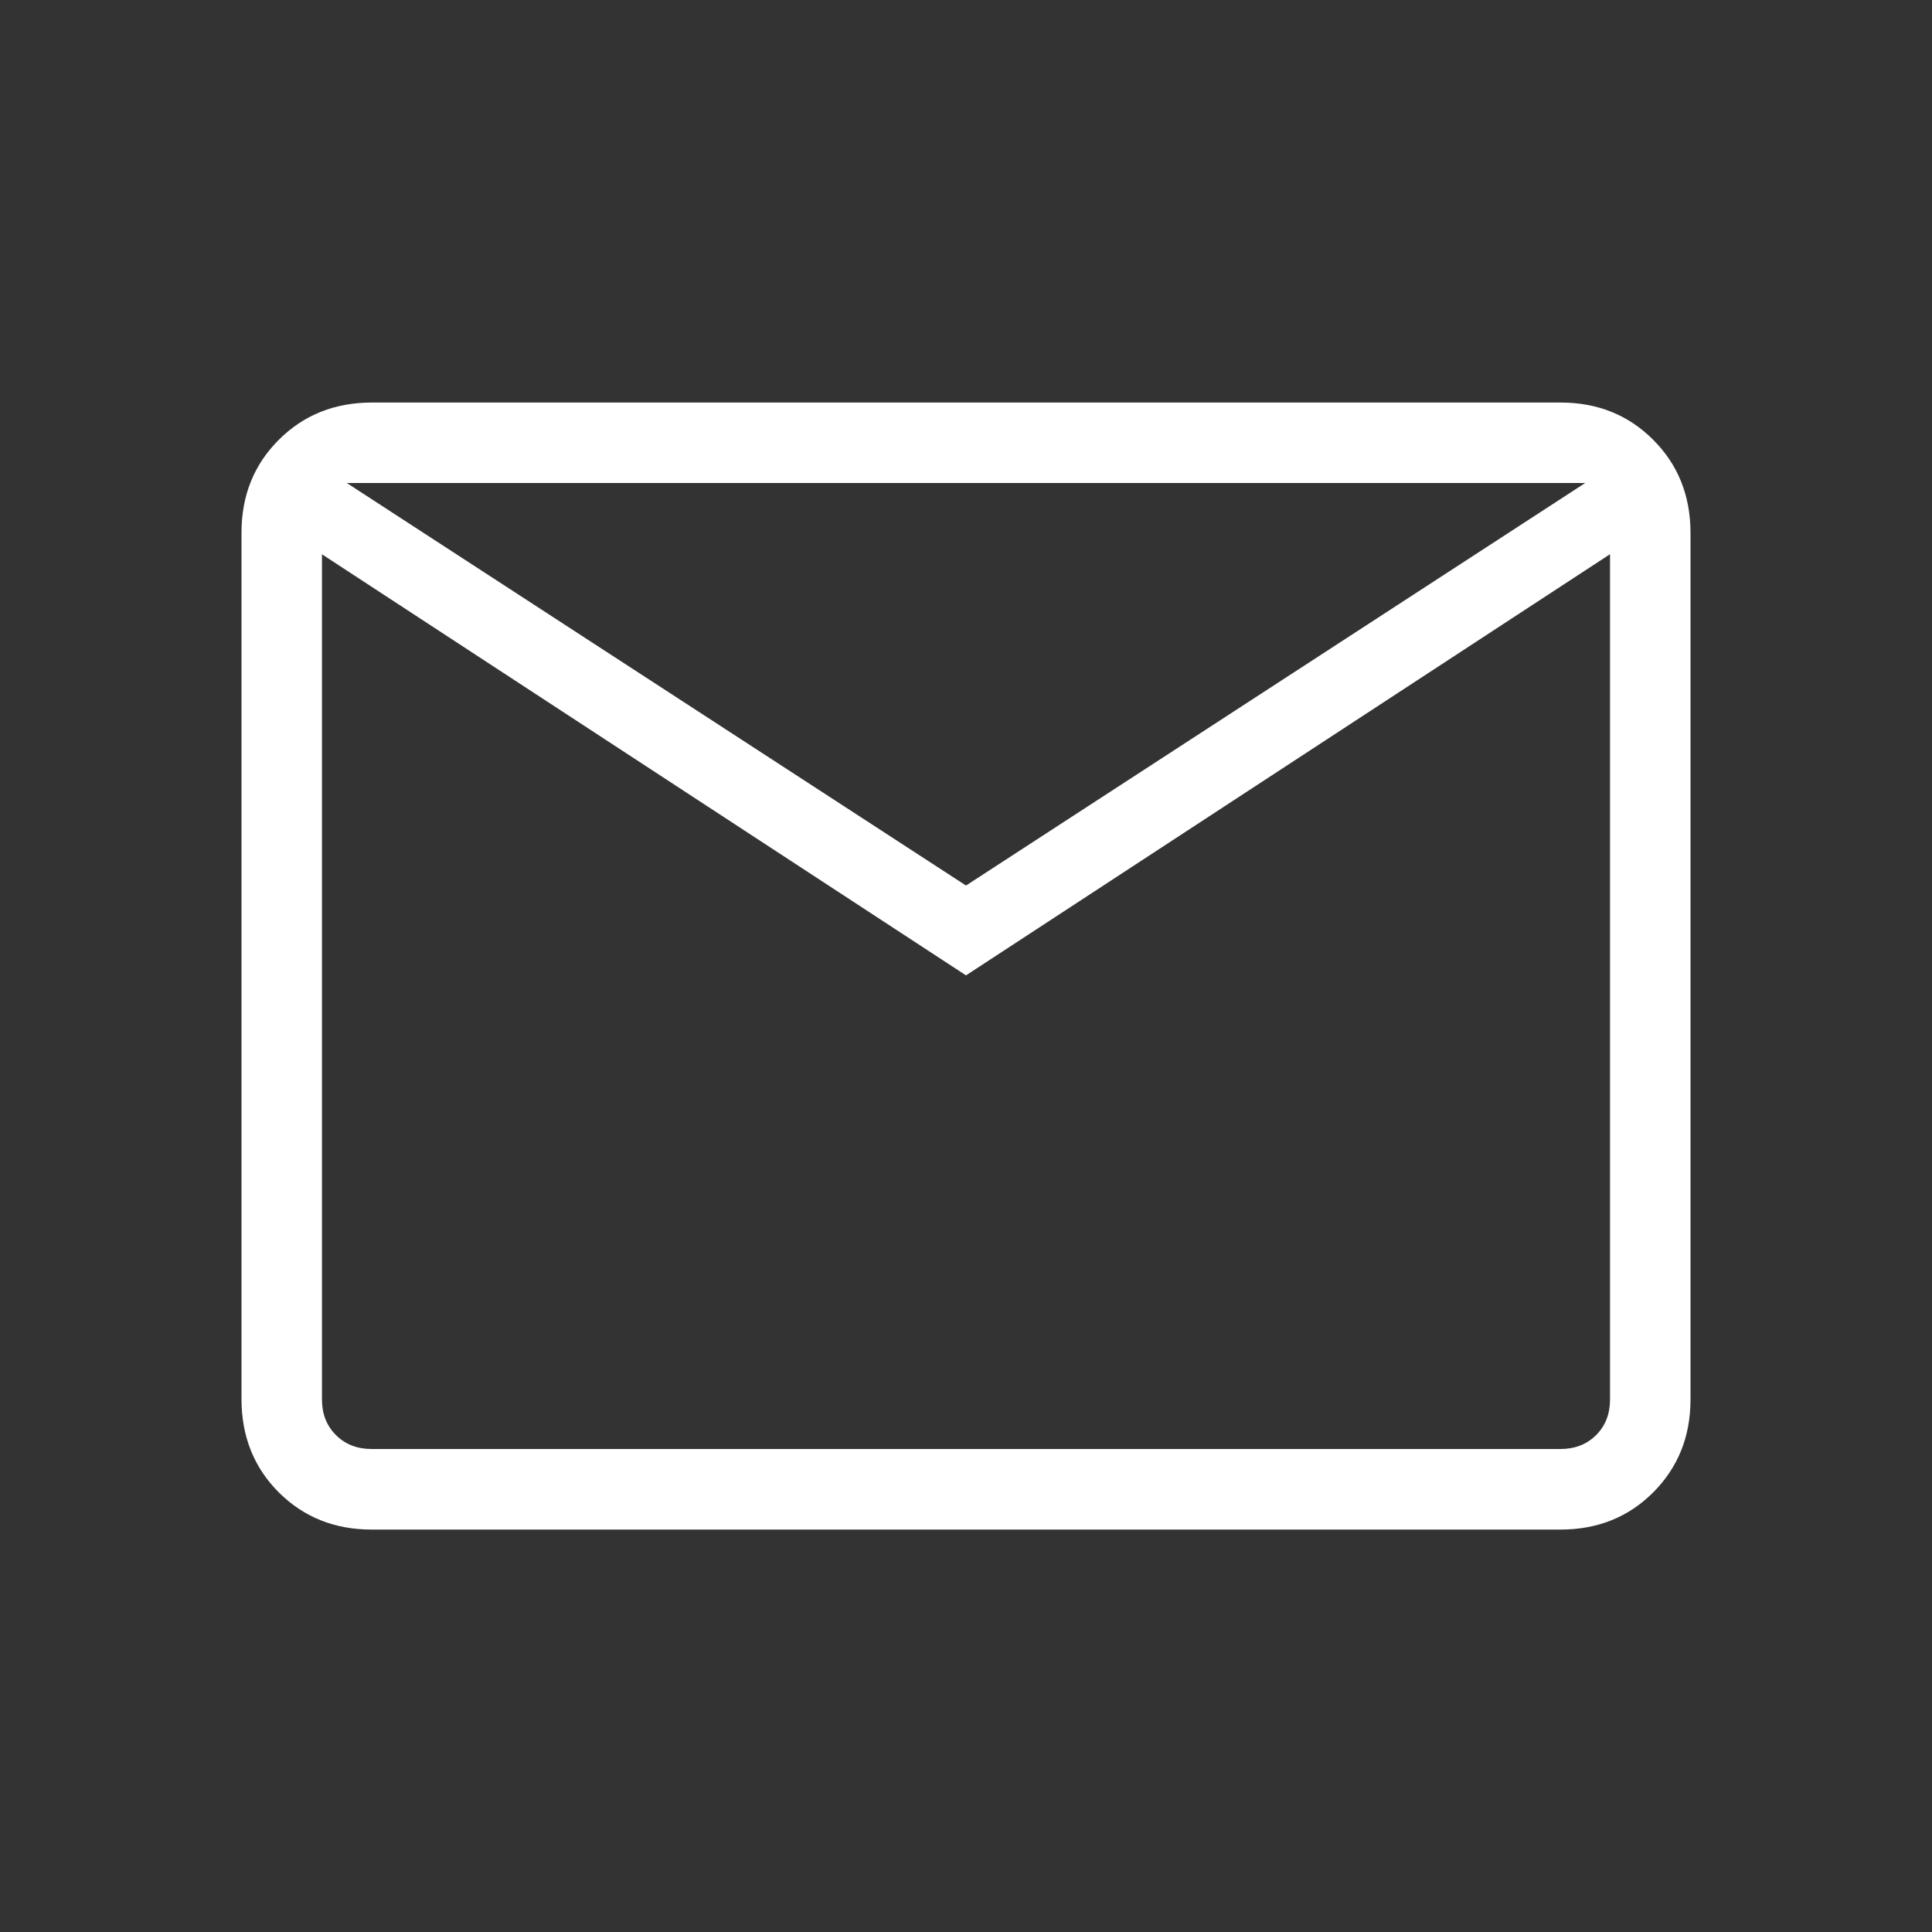 <svg width="20" height="20" viewBox="0 0 20 20" fill="none" xmlns="http://www.w3.org/2000/svg">
<rect x="0" y="0" width="20" height="20" fill="#333333" stroke="none"/>
<path d="M3.847 15.834C3.463 15.834 3.143 15.705 2.886 15.449C2.629 15.192 2.501 14.871 2.5 14.487V5.514C2.5 5.13 2.629 4.809 2.886 4.553C3.143 4.296 3.463 4.168 3.846 4.167H16.154C16.538 4.167 16.858 4.296 17.114 4.553C17.371 4.81 17.499 5.13 17.5 5.514V14.488C17.5 14.871 17.371 15.191 17.114 15.449C16.857 15.706 16.537 15.834 16.154 15.834H3.847ZM10 10.097L3.333 5.738V14.488C3.333 14.637 3.381 14.76 3.478 14.856C3.574 14.952 3.697 15 3.847 15H16.154C16.304 15 16.426 14.952 16.523 14.856C16.619 14.76 16.667 14.637 16.667 14.487V5.737L10 10.097ZM10 9.167L16.41 5H3.59L10 9.167ZM3.333 5.738V5V14.488C3.333 14.637 3.381 14.76 3.478 14.856C3.574 14.952 3.697 15 3.847 15H3.333V5.738Z" fill="white"/>
</svg>
